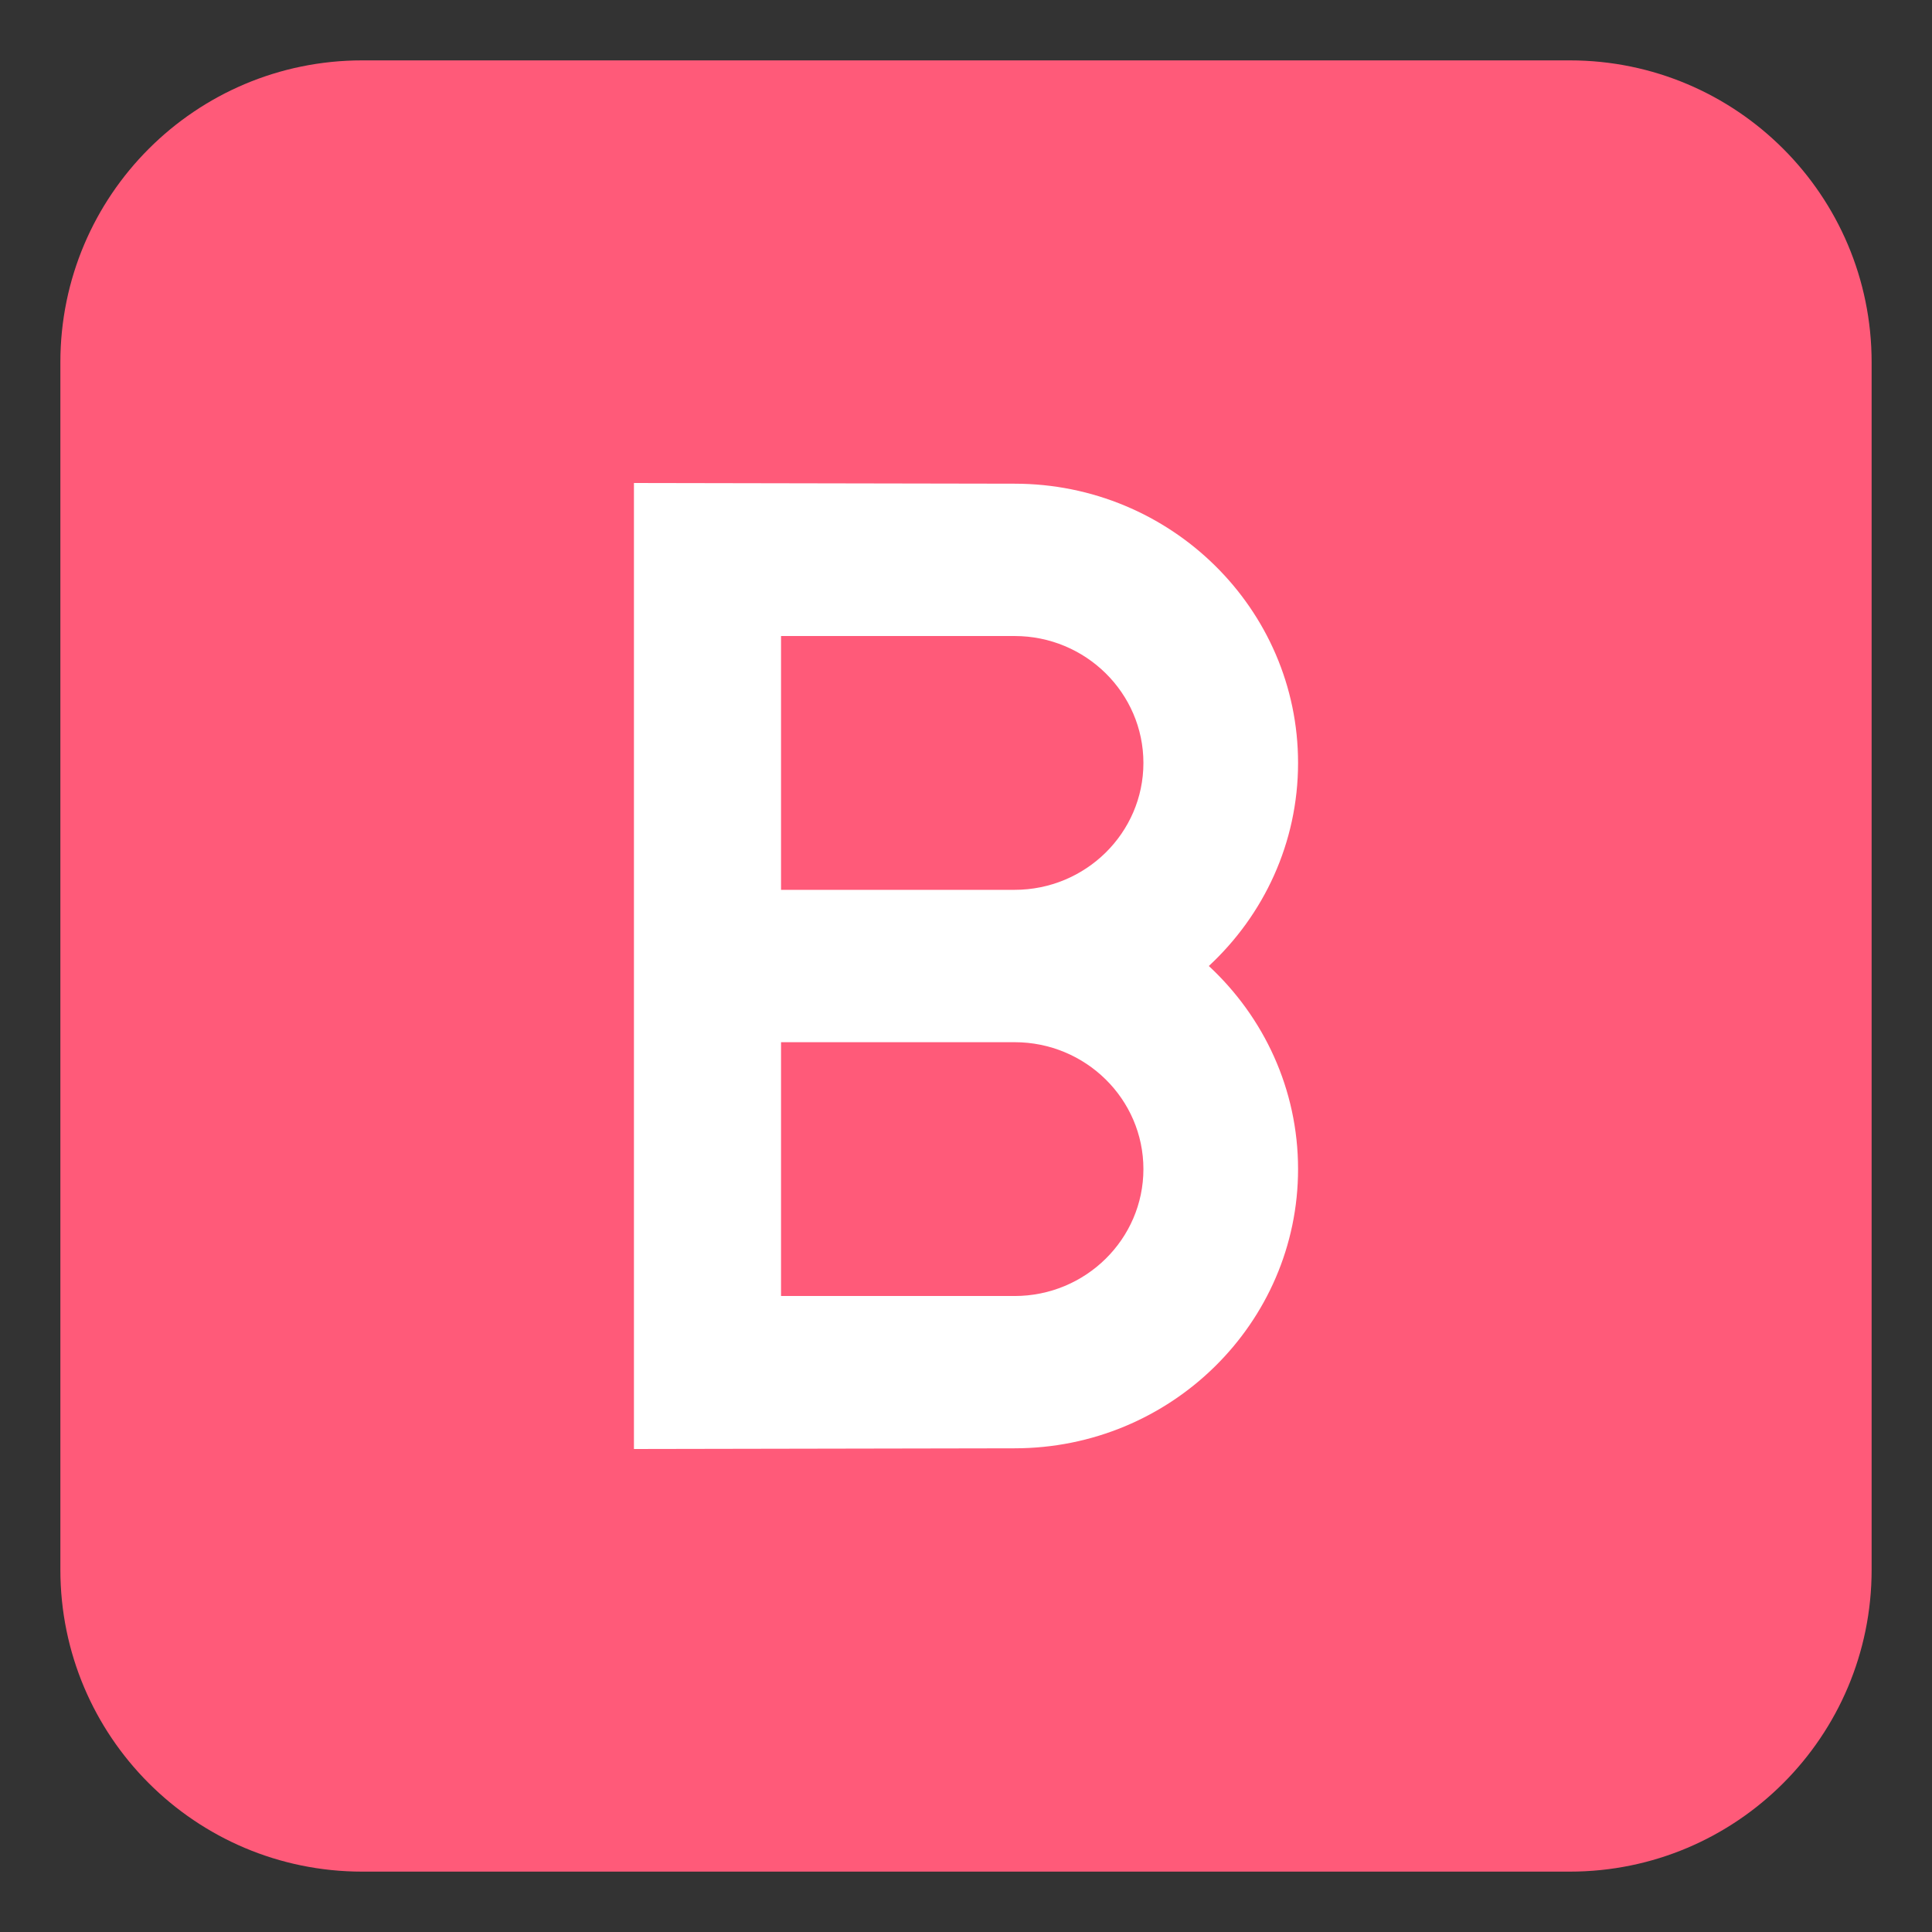 <svg xmlns="http://www.w3.org/2000/svg" width="64" height="64" viewBox="0 0 64 64"><rect x="0" y="0" width="64" height="64" fill="#333333" stroke="none"/><path fill="#FF5A79" d="M62 52c0 5.523-4.477 10-10 10H12C6.477 62 2 57.523 2 52V12C2 6.477 6.477 2 12 2h40c5.523 0 10 4.477 10 10v40z"/><path fill="#FFF" d="M43 25.273c0-5.102-4.211-9.25-9.391-9.25L21 16v32l12.609-.023c5.18 0 9.391-4.148 9.391-9.25 0-2.648-1.137-5.039-2.956-6.727C41.863 30.313 43 27.922 43 25.273zm-9.391 17.659h-7.736v-8.408h7.736c2.354 0 4.268 1.885 4.268 4.203s-1.913 4.205-4.268 4.205zm0-13.455h-7.736v-8.408h7.736c2.354 0 4.268 1.887 4.268 4.205 0 2.316-1.913 4.203-4.268 4.203z"/></svg>